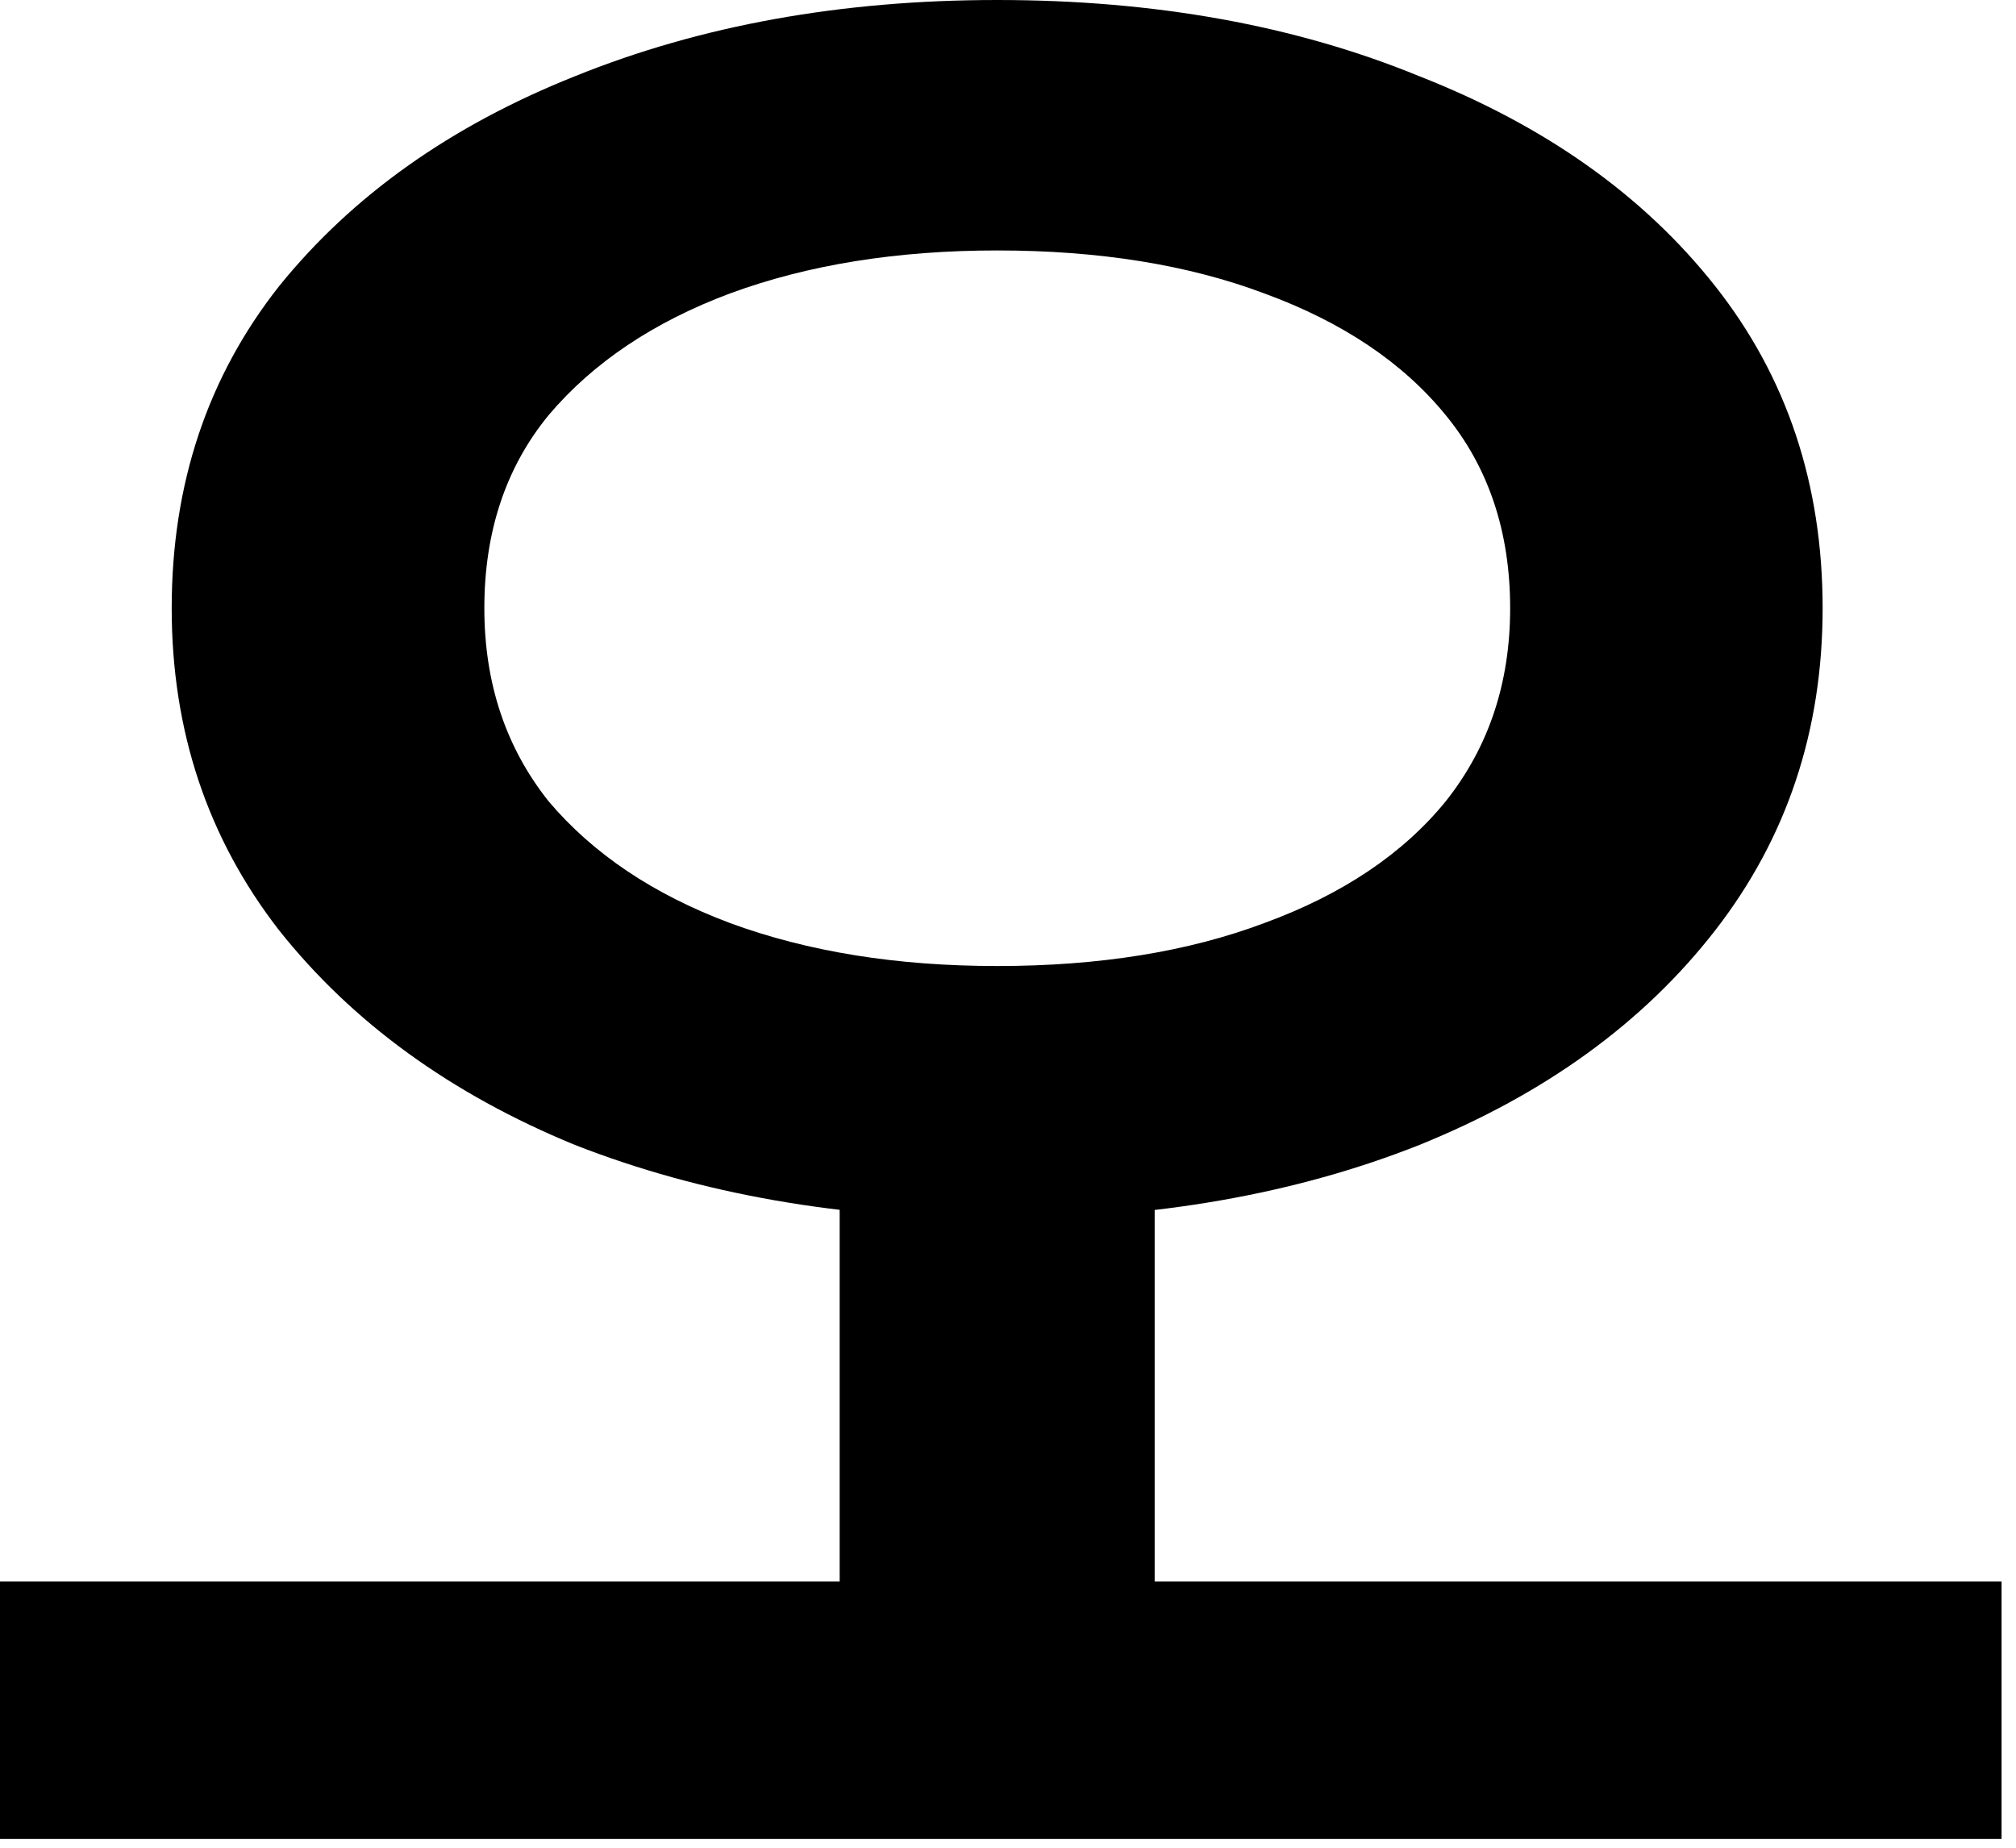 <?xml version="1.0" encoding="utf-8"?>
<svg xmlns="http://www.w3.org/2000/svg" fill="none" height="100%" overflow="visible" preserveAspectRatio="none" style="display: block;" viewBox="0 0 12 11" width="100%">
<path d="M4.998 6.717H6.873V9.713H4.998V6.717ZM5.936 0C6.873 0 7.711 0.151 8.449 0.454C9.197 0.748 9.784 1.164 10.21 1.704C10.636 2.244 10.849 2.883 10.849 3.621C10.849 4.35 10.636 4.989 10.21 5.538C9.784 6.087 9.197 6.513 8.449 6.816C7.711 7.109 6.873 7.256 5.936 7.256C5.008 7.256 4.17 7.109 3.422 6.816C2.684 6.513 2.097 6.087 1.661 5.538C1.235 4.989 1.022 4.35 1.022 3.621C1.022 2.883 1.235 2.244 1.661 1.704C2.097 1.164 2.684 0.748 3.422 0.454C4.17 0.151 5.008 0 5.936 0ZM5.936 1.491C5.339 1.491 4.809 1.576 4.345 1.747C3.891 1.917 3.531 2.158 3.266 2.471C3.01 2.783 2.883 3.167 2.883 3.621C2.883 4.066 3.01 4.449 3.266 4.771C3.531 5.084 3.891 5.325 4.345 5.495C4.809 5.666 5.339 5.751 5.936 5.751C6.541 5.751 7.072 5.666 7.526 5.495C7.99 5.325 8.35 5.084 8.605 4.771C8.861 4.449 8.989 4.066 8.989 3.621C8.989 3.167 8.861 2.783 8.605 2.471C8.35 2.158 7.99 1.917 7.526 1.747C7.072 1.576 6.541 1.491 5.936 1.491ZM0 9.415H11.914V10.948H0V9.415Z" fill="black" id="Vector"/>
</svg>
